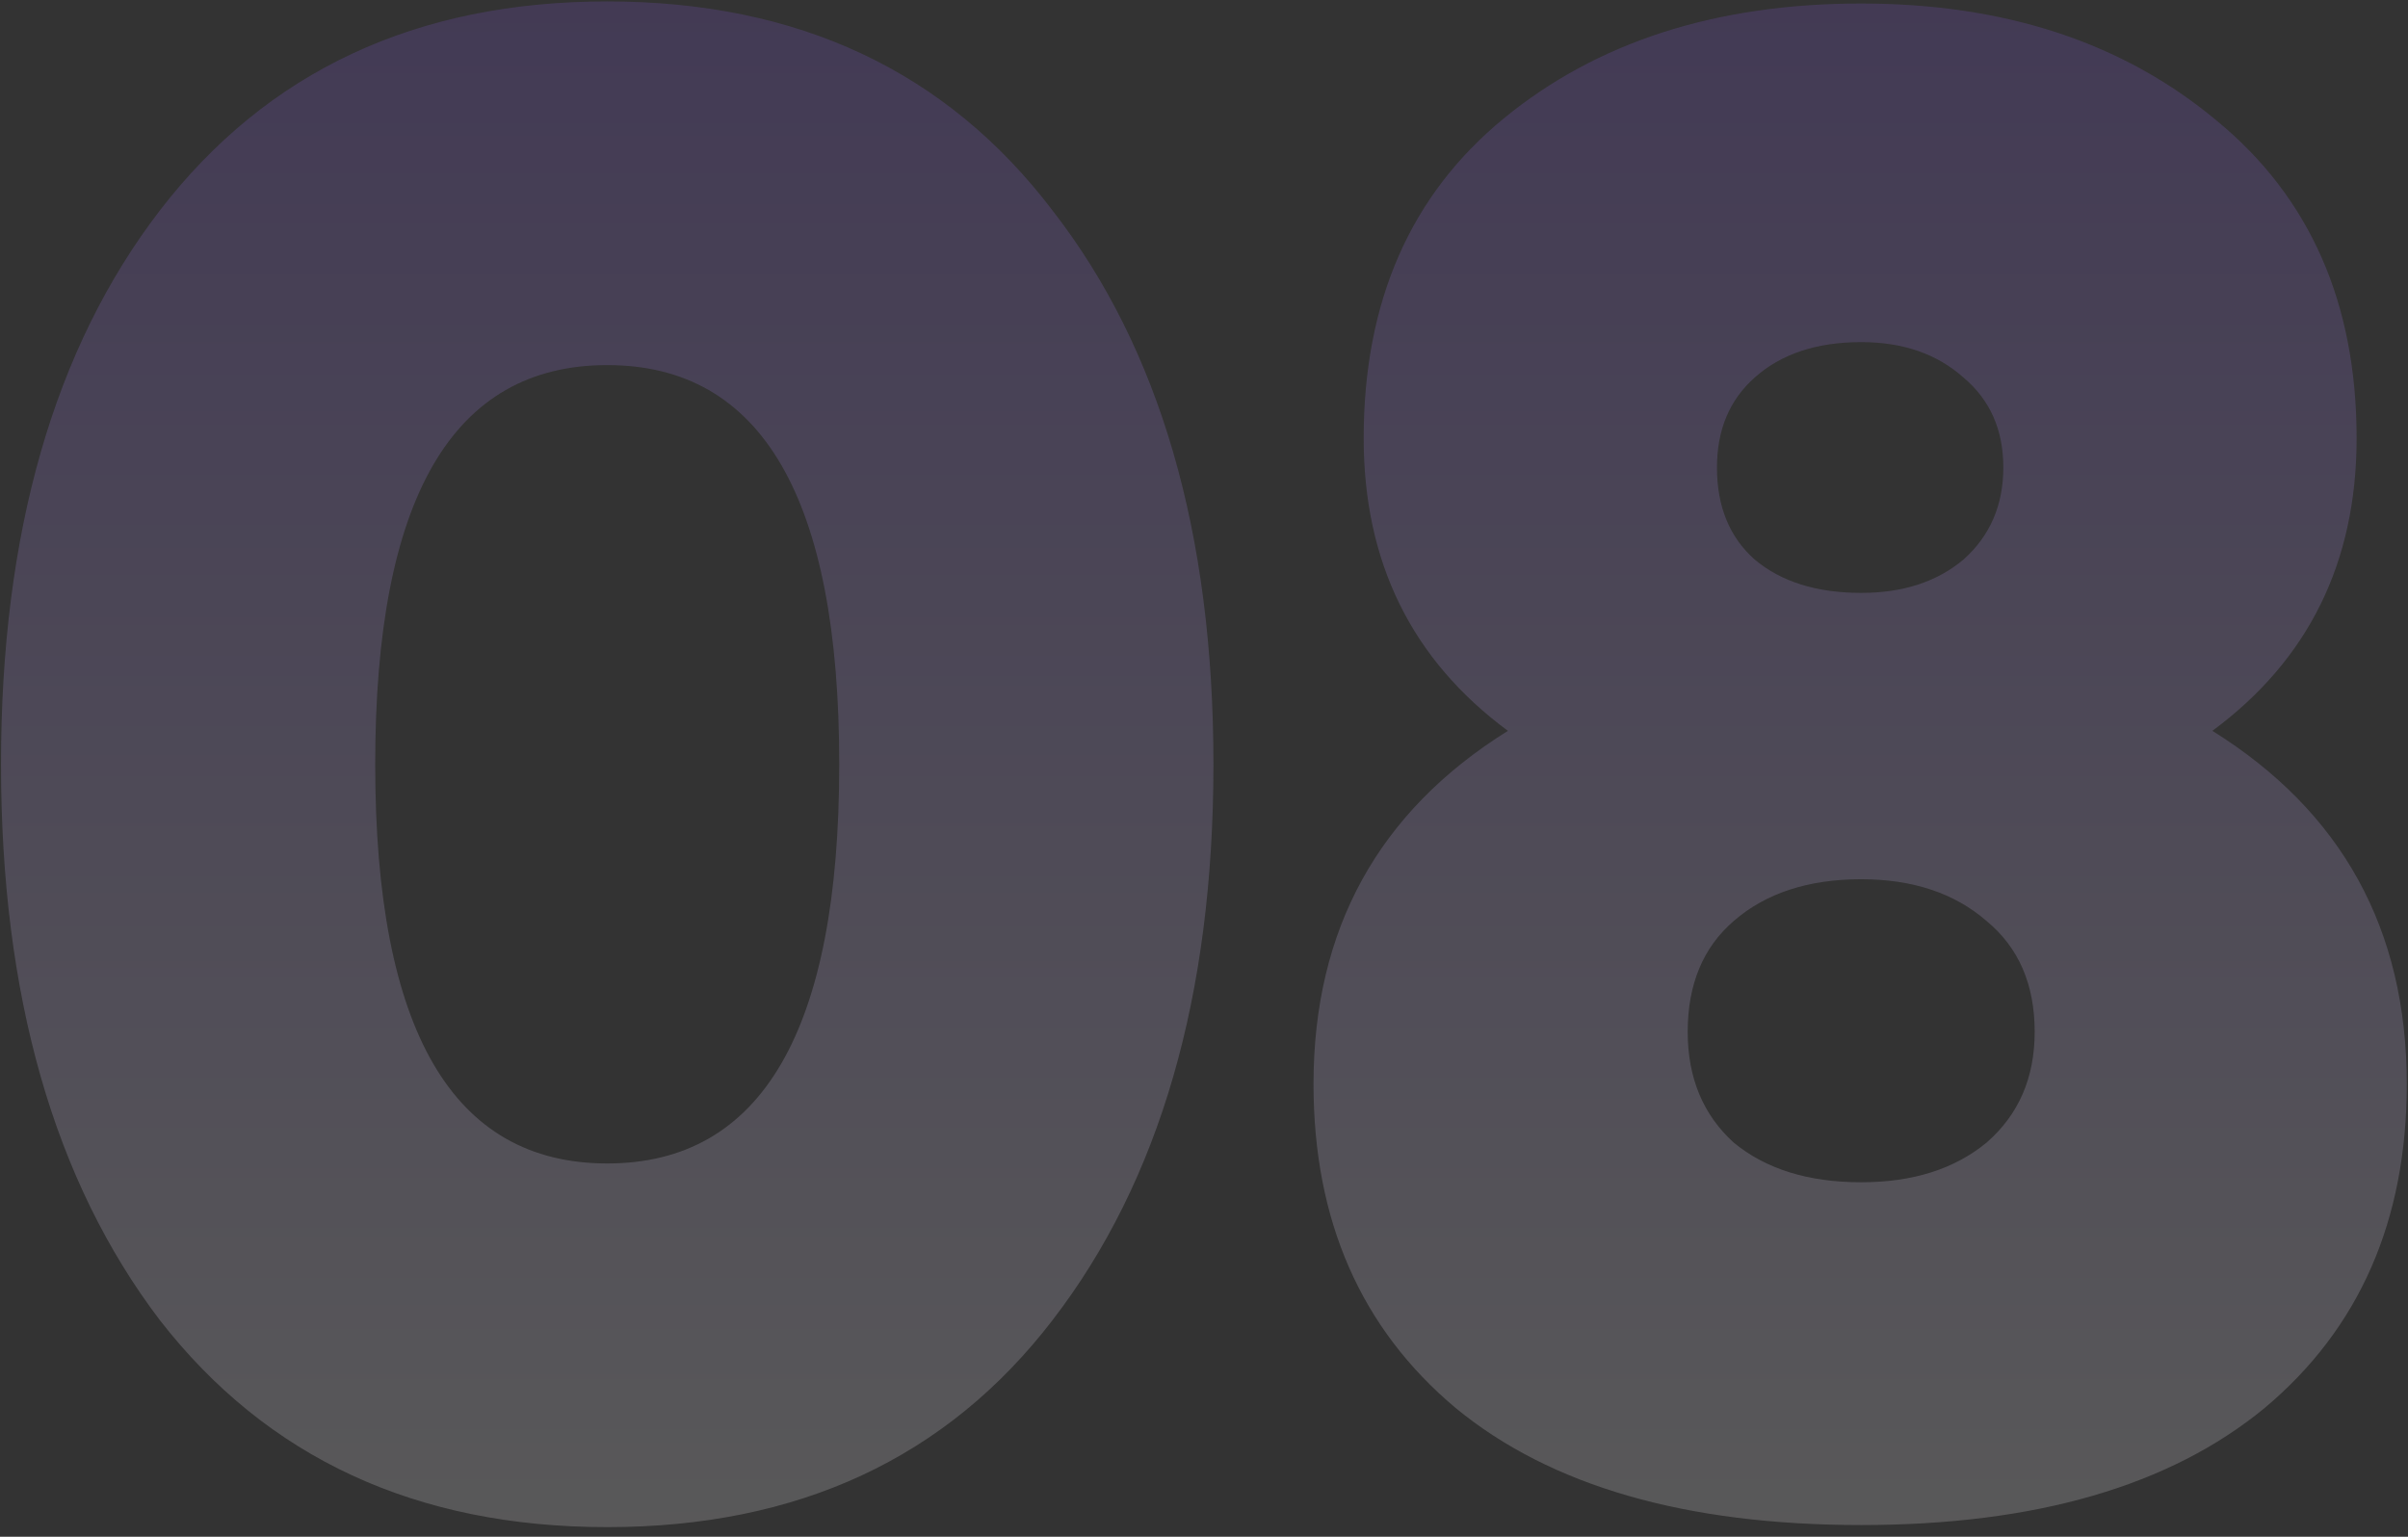 <?xml version="1.0" encoding="UTF-8"?> <svg xmlns="http://www.w3.org/2000/svg" width="235" height="150" viewBox="0 0 235 150" fill="none"><rect x="0" y="0" width="235" height="150" fill="#333333" stroke="none"/> <path d="M102.712 128.864C92.376 142.328 77.892 149.06 59.26 149.06C40.628 149.06 26.076 142.328 15.604 128.864C5.268 115.264 0.1 97.176 0.1 74.6C0.1 52.024 5.268 34.004 15.604 20.54C26.076 6.94 40.628 0.14 59.26 0.14C77.892 0.14 92.376 6.94 102.712 20.54C113.184 34.004 118.42 52.024 118.42 74.6C118.42 97.176 113.184 115.264 102.712 128.864ZM36.616 74.6C36.616 100.576 44.164 113.564 59.26 113.564C74.356 113.564 81.904 100.576 81.904 74.6C81.904 48.624 74.356 35.636 59.26 35.636C44.164 35.636 36.616 48.624 36.616 74.6ZM215.908 71.336C228.556 79.224 234.88 90.716 234.88 105.812C234.88 119.14 230.256 129.68 221.008 137.432C211.76 145.048 198.636 148.856 181.636 148.856C164.5 148.856 151.308 145.048 142.06 137.432C132.812 129.68 128.188 119.14 128.188 105.812C128.188 90.716 134.512 79.224 147.16 71.336C137.776 64.4 133.084 54.88 133.084 42.776C133.084 29.448 137.64 19.044 146.752 11.564C155.864 4.084 167.492 0.344 181.636 0.344C195.644 0.344 207.204 4.152 216.316 11.768C225.428 19.248 229.984 29.584 229.984 42.776C229.984 54.88 225.292 64.4 215.908 71.336ZM181.636 33.392C177.284 33.392 173.816 34.548 171.232 36.86C168.784 39.036 167.56 41.96 167.56 45.632C167.56 49.44 168.784 52.432 171.232 54.608C173.816 56.784 177.284 57.872 181.636 57.872C185.716 57.872 189.048 56.784 191.632 54.608C194.216 52.296 195.508 49.304 195.508 45.632C195.508 41.96 194.216 39.036 191.632 36.86C189.048 34.548 185.716 33.392 181.636 33.392ZM181.636 115.4C186.668 115.4 190.748 114.108 193.876 111.524C197.004 108.804 198.568 105.2 198.568 100.712C198.568 96.088 197.004 92.484 193.876 89.9C190.748 87.18 186.668 85.82 181.636 85.82C176.468 85.82 172.32 87.18 169.192 89.9C166.2 92.484 164.704 96.088 164.704 100.712C164.704 105.2 166.2 108.804 169.192 111.524C172.32 114.108 176.468 115.4 181.636 115.4Z" fill="url(#paint0_linear_479_369)" fill-opacity="0.19"></path> <defs> <linearGradient id="paint0_linear_479_369" x1="134" y1="-16" x2="134" y2="203" gradientUnits="userSpaceOnUse"> <stop offset="0.036" stop-color="#8051E3"></stop> <stop offset="0.776" stop-color="white"></stop> </linearGradient> </defs> </svg> 